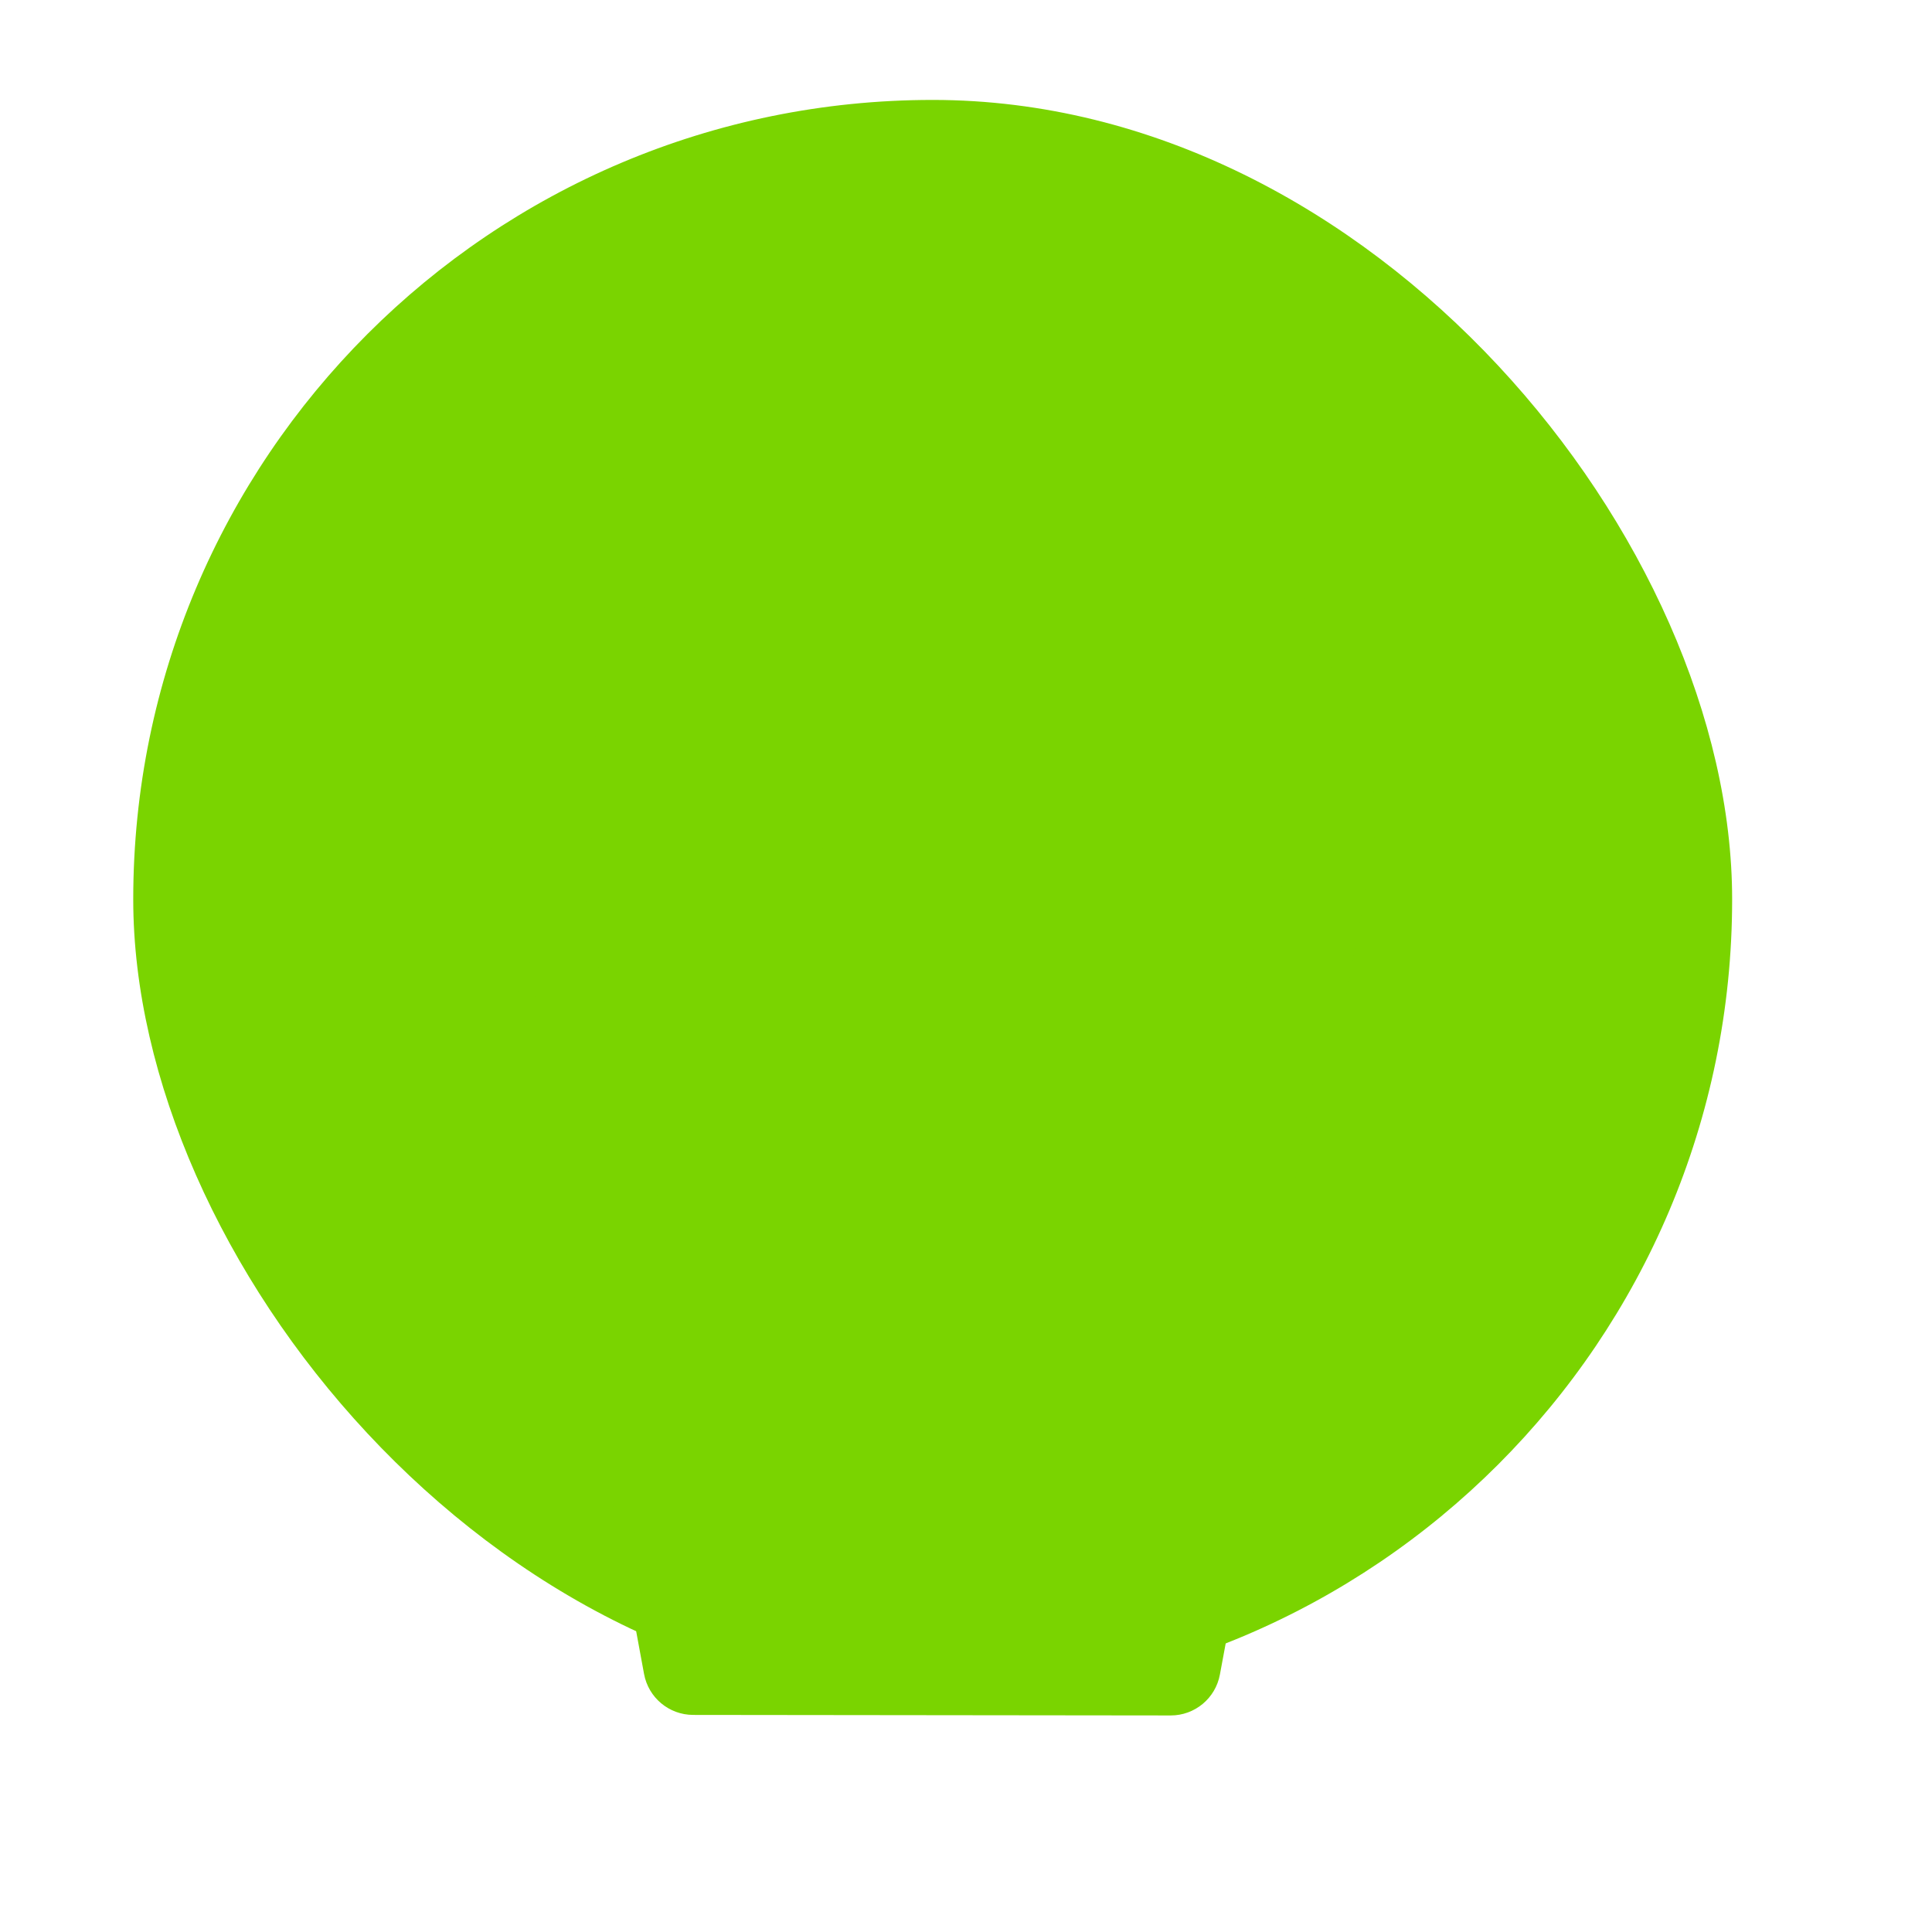 <svg width="58" height="58" viewBox="0 0 58 58" fill="none" xmlns="http://www.w3.org/2000/svg">
<rect x="4" y="3" width="48" height="48" rx="24" fill="#7AD40033"/>
<path d="M17.405 24.011L21.553 13.252L33.95 13.261C34.26 13.262 34.538 13.453 34.65 13.743L38.596 24.028C38.646 24.157 38.659 24.298 38.634 24.434L34.223 48.134C34.157 48.49 33.847 48.748 33.485 48.747L22.476 48.735C22.114 48.734 21.805 48.476 21.739 48.121L17.367 24.416C17.342 24.28 17.355 24.14 17.405 24.011ZM21.292 13.235C21.304 13.24 21.317 13.243 21.33 13.246C21.317 13.244 21.305 13.24 21.292 13.235L21.292 13.235ZM34.446 10.762L21.662 10.751C20.563 10.75 19.578 11.426 19.183 12.451L15.172 22.85C14.891 23.581 14.817 24.376 14.959 25.146L19.581 50.21C19.691 50.802 20.207 51.232 20.809 51.233L35.146 51.249C35.748 51.25 36.266 50.82 36.376 50.228L40.932 25.744C41.146 24.597 41.034 23.412 40.609 22.325L36.735 12.415C36.408 11.429 35.486 10.763 34.446 10.762Z" fill="#7AD400" stroke="#7AD400" stroke-width="0.5"/>
<path d="M27 24.997V32C27 32.552 27.448 33 28 33C28.552 33 29 32.552 29 32V24.997H31C31.552 24.997 32 24.549 32 23.997C32 23.445 31.552 22.997 31 22.997H29V21C29 20.448 28.552 20 28 20C27.448 20 27 20.448 27 21V22.997H25C24.448 22.997 24 23.445 24 23.997C24 24.549 24.448 24.997 25 24.997H27Z" fill="#7AD400"/>
<path d="M27 24.997V32C27 32.552 27.448 33 28 33C28.552 33 29 32.552 29 32V24.997H31C31.552 24.997 32 24.549 32 23.997C32 23.445 31.552 22.997 31 22.997H29V21C29 20.448 28.552 20 28 20C27.448 20 27 20.448 27 21V22.997H25C24.448 22.997 24 23.445 24 23.997C24 24.549 24.448 24.997 25 24.997H27Z" stroke="#7AD400"/>
</svg>
